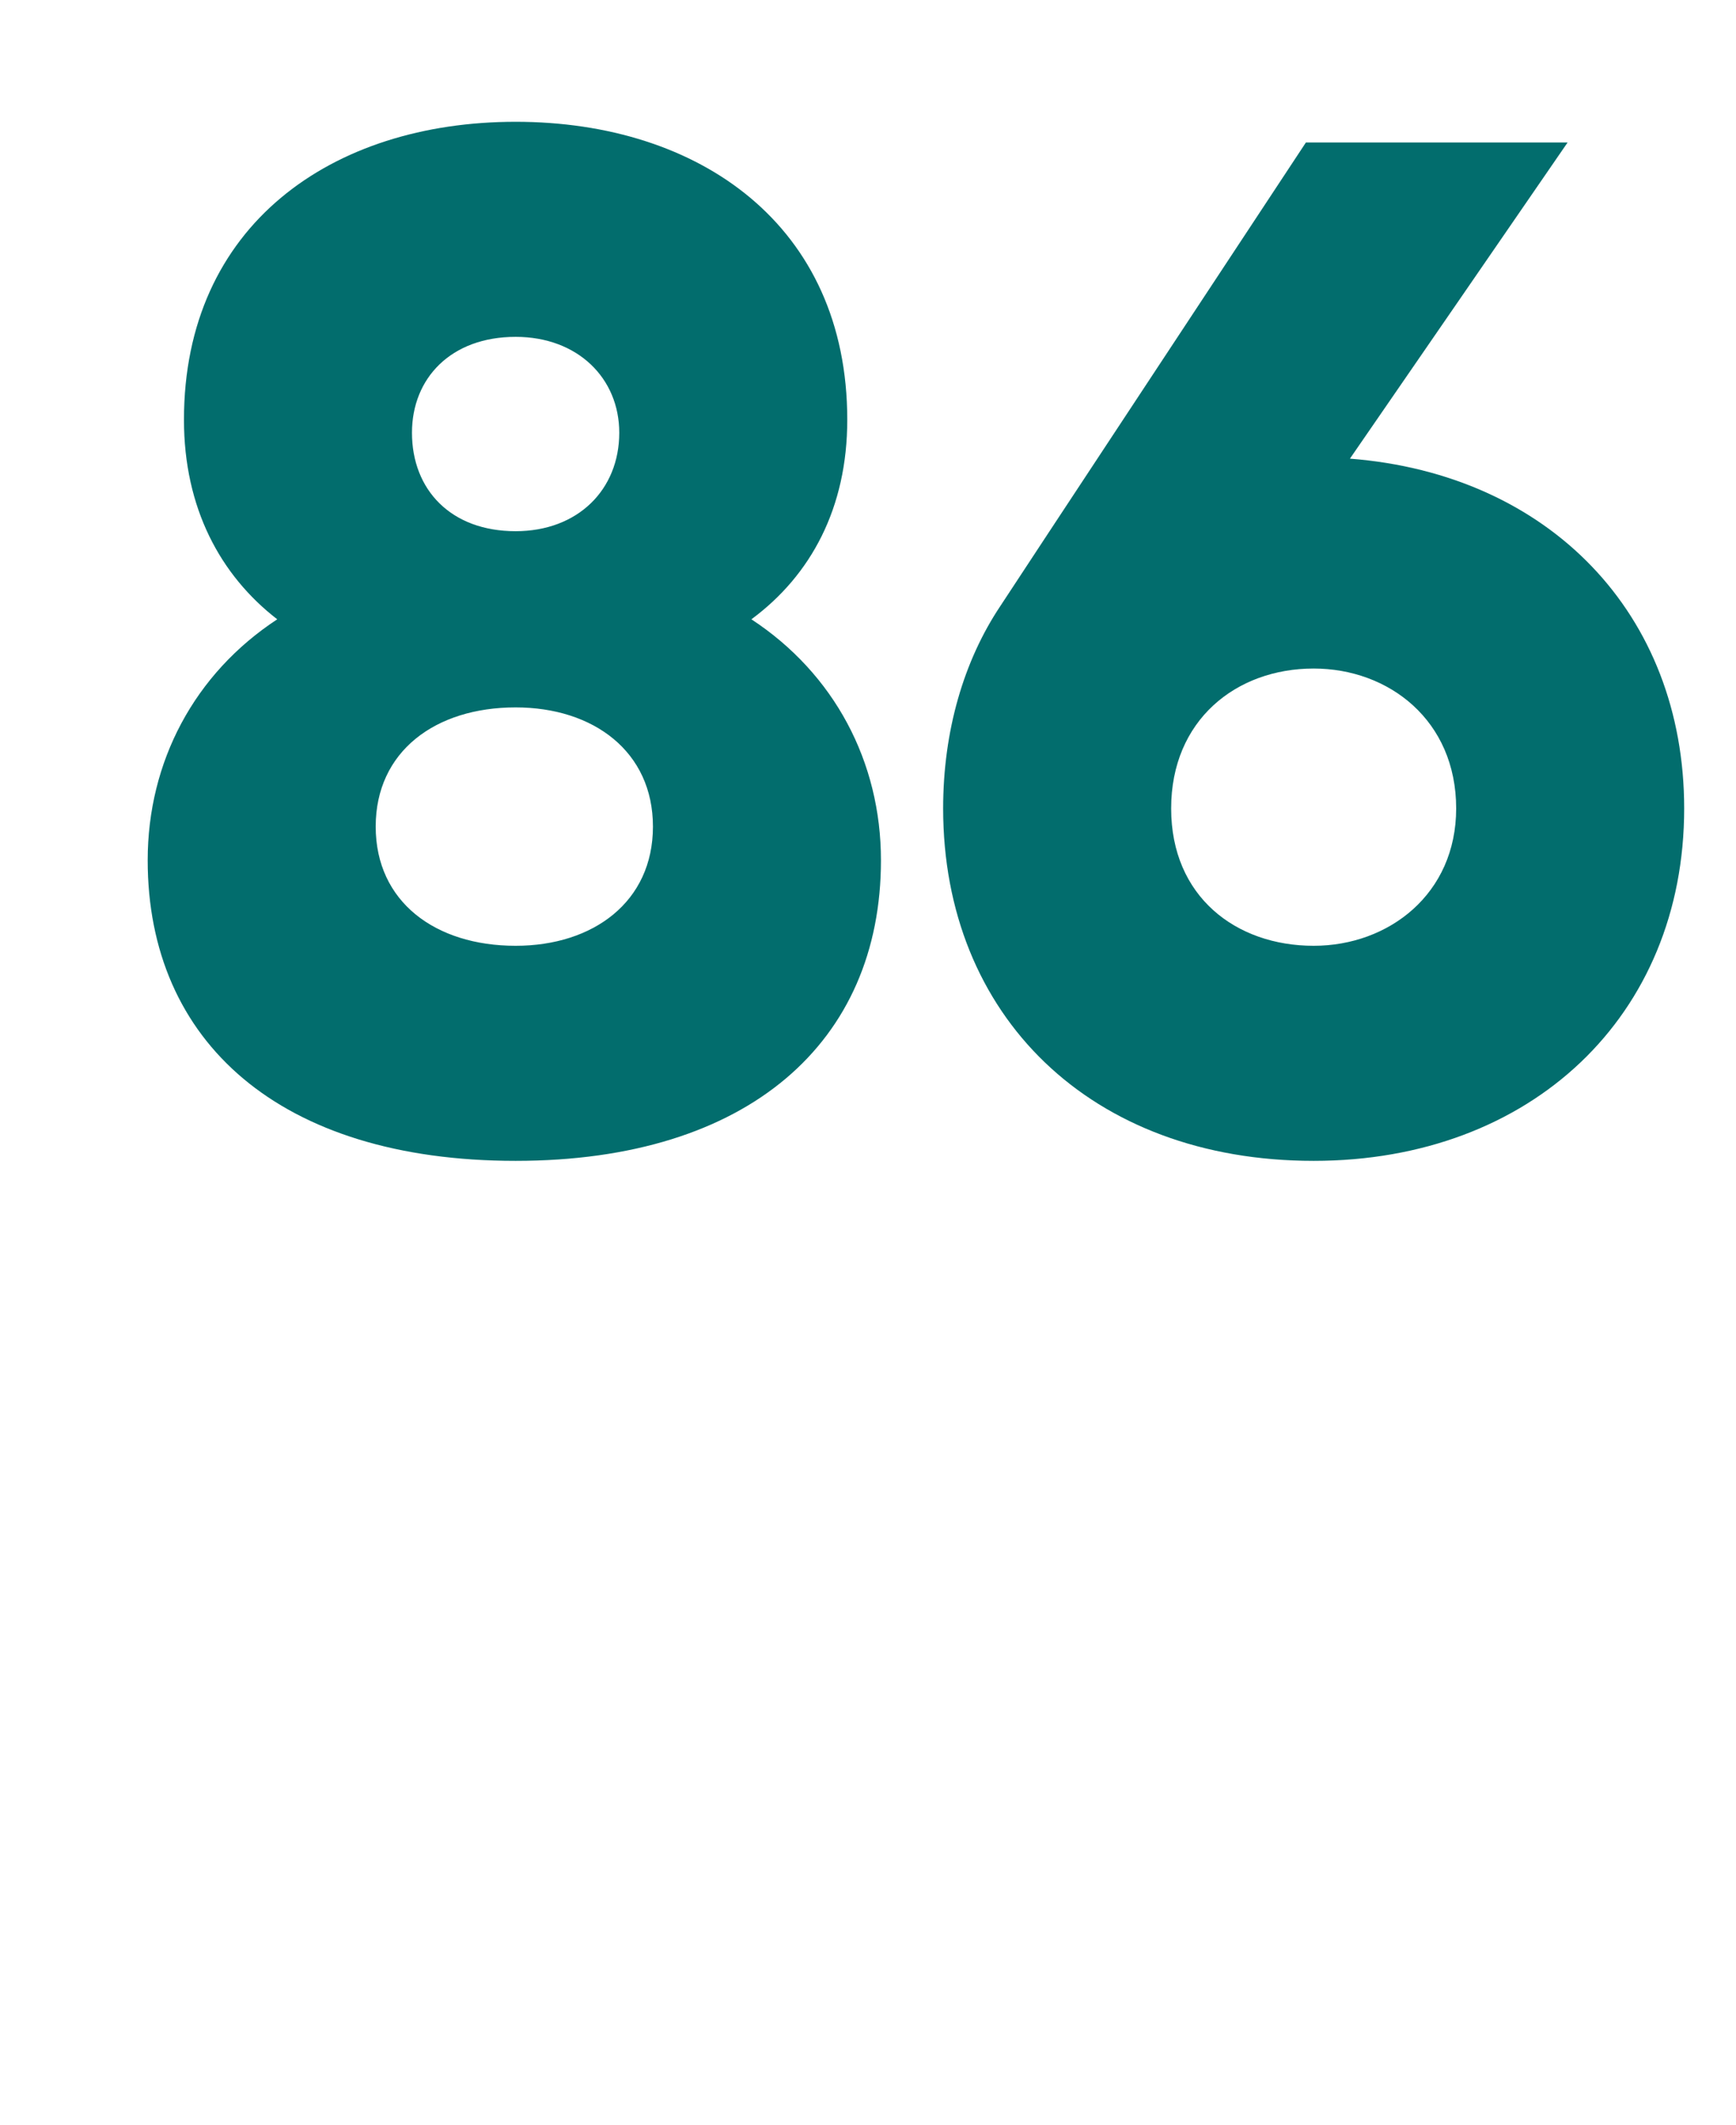 <?xml version="1.0" standalone="no"?><!DOCTYPE svg PUBLIC "-//W3C//DTD SVG 1.1//EN" "http://www.w3.org/Graphics/SVG/1.1/DTD/svg11.dtd"><svg xmlns="http://www.w3.org/2000/svg" version="1.1" width="67px" height="82px" viewBox="0 0 67 82">  <desc>86</desc>  <defs/>  <g id="Polygon52667">    <path d="M 34 33.2 C 34 40.2 28.9 44.8 19.9 44.8 C 10.8 44.8 5.7 40.2 5.7 33.2 C 5.7 29.4 7.5 26 10.7 23.9 C 8.5 22.2 7.1 19.6 7.1 16.2 C 7.1 8.7 12.8 4.7 19.9 4.7 C 27 4.7 32.7 8.7 32.7 16.2 C 32.7 19.6 31.3 22.2 29 23.9 C 32.2 26 34 29.4 34 33.2 Z M 15.9 16.7 C 15.9 18.9 17.4 20.5 19.9 20.5 C 22.3 20.5 23.9 18.9 23.9 16.7 C 23.9 14.6 22.3 13 19.9 13 C 17.4 13 15.9 14.6 15.9 16.7 Z M 25.2 31.9 C 25.2 29 22.9 27.3 19.9 27.3 C 16.8 27.3 14.5 29 14.5 31.9 C 14.5 34.8 16.8 36.5 19.9 36.5 C 22.9 36.5 25.2 34.8 25.2 31.9 Z M 65 31.2 C 65 39.2 59.1 44.8 50.7 44.8 C 42.1 44.8 36.4 39.2 36.4 31.2 C 36.4 28.2 37.2 25.5 38.6 23.4 C 38.61 23.37 50.4 5.5 50.4 5.5 L 60.5 5.5 C 60.5 5.5 52.14 17.65 52.1 17.7 C 59.8 18.3 65 23.7 65 31.2 Z M 56.2 31.2 C 56.2 27.8 53.6 25.8 50.7 25.8 C 47.7 25.8 45.2 27.8 45.2 31.2 C 45.2 34.6 47.7 36.5 50.7 36.5 C 53.6 36.5 56.2 34.5 56.2 31.2 Z " stroke="none" fill="#026d6d"/>  </g></svg>